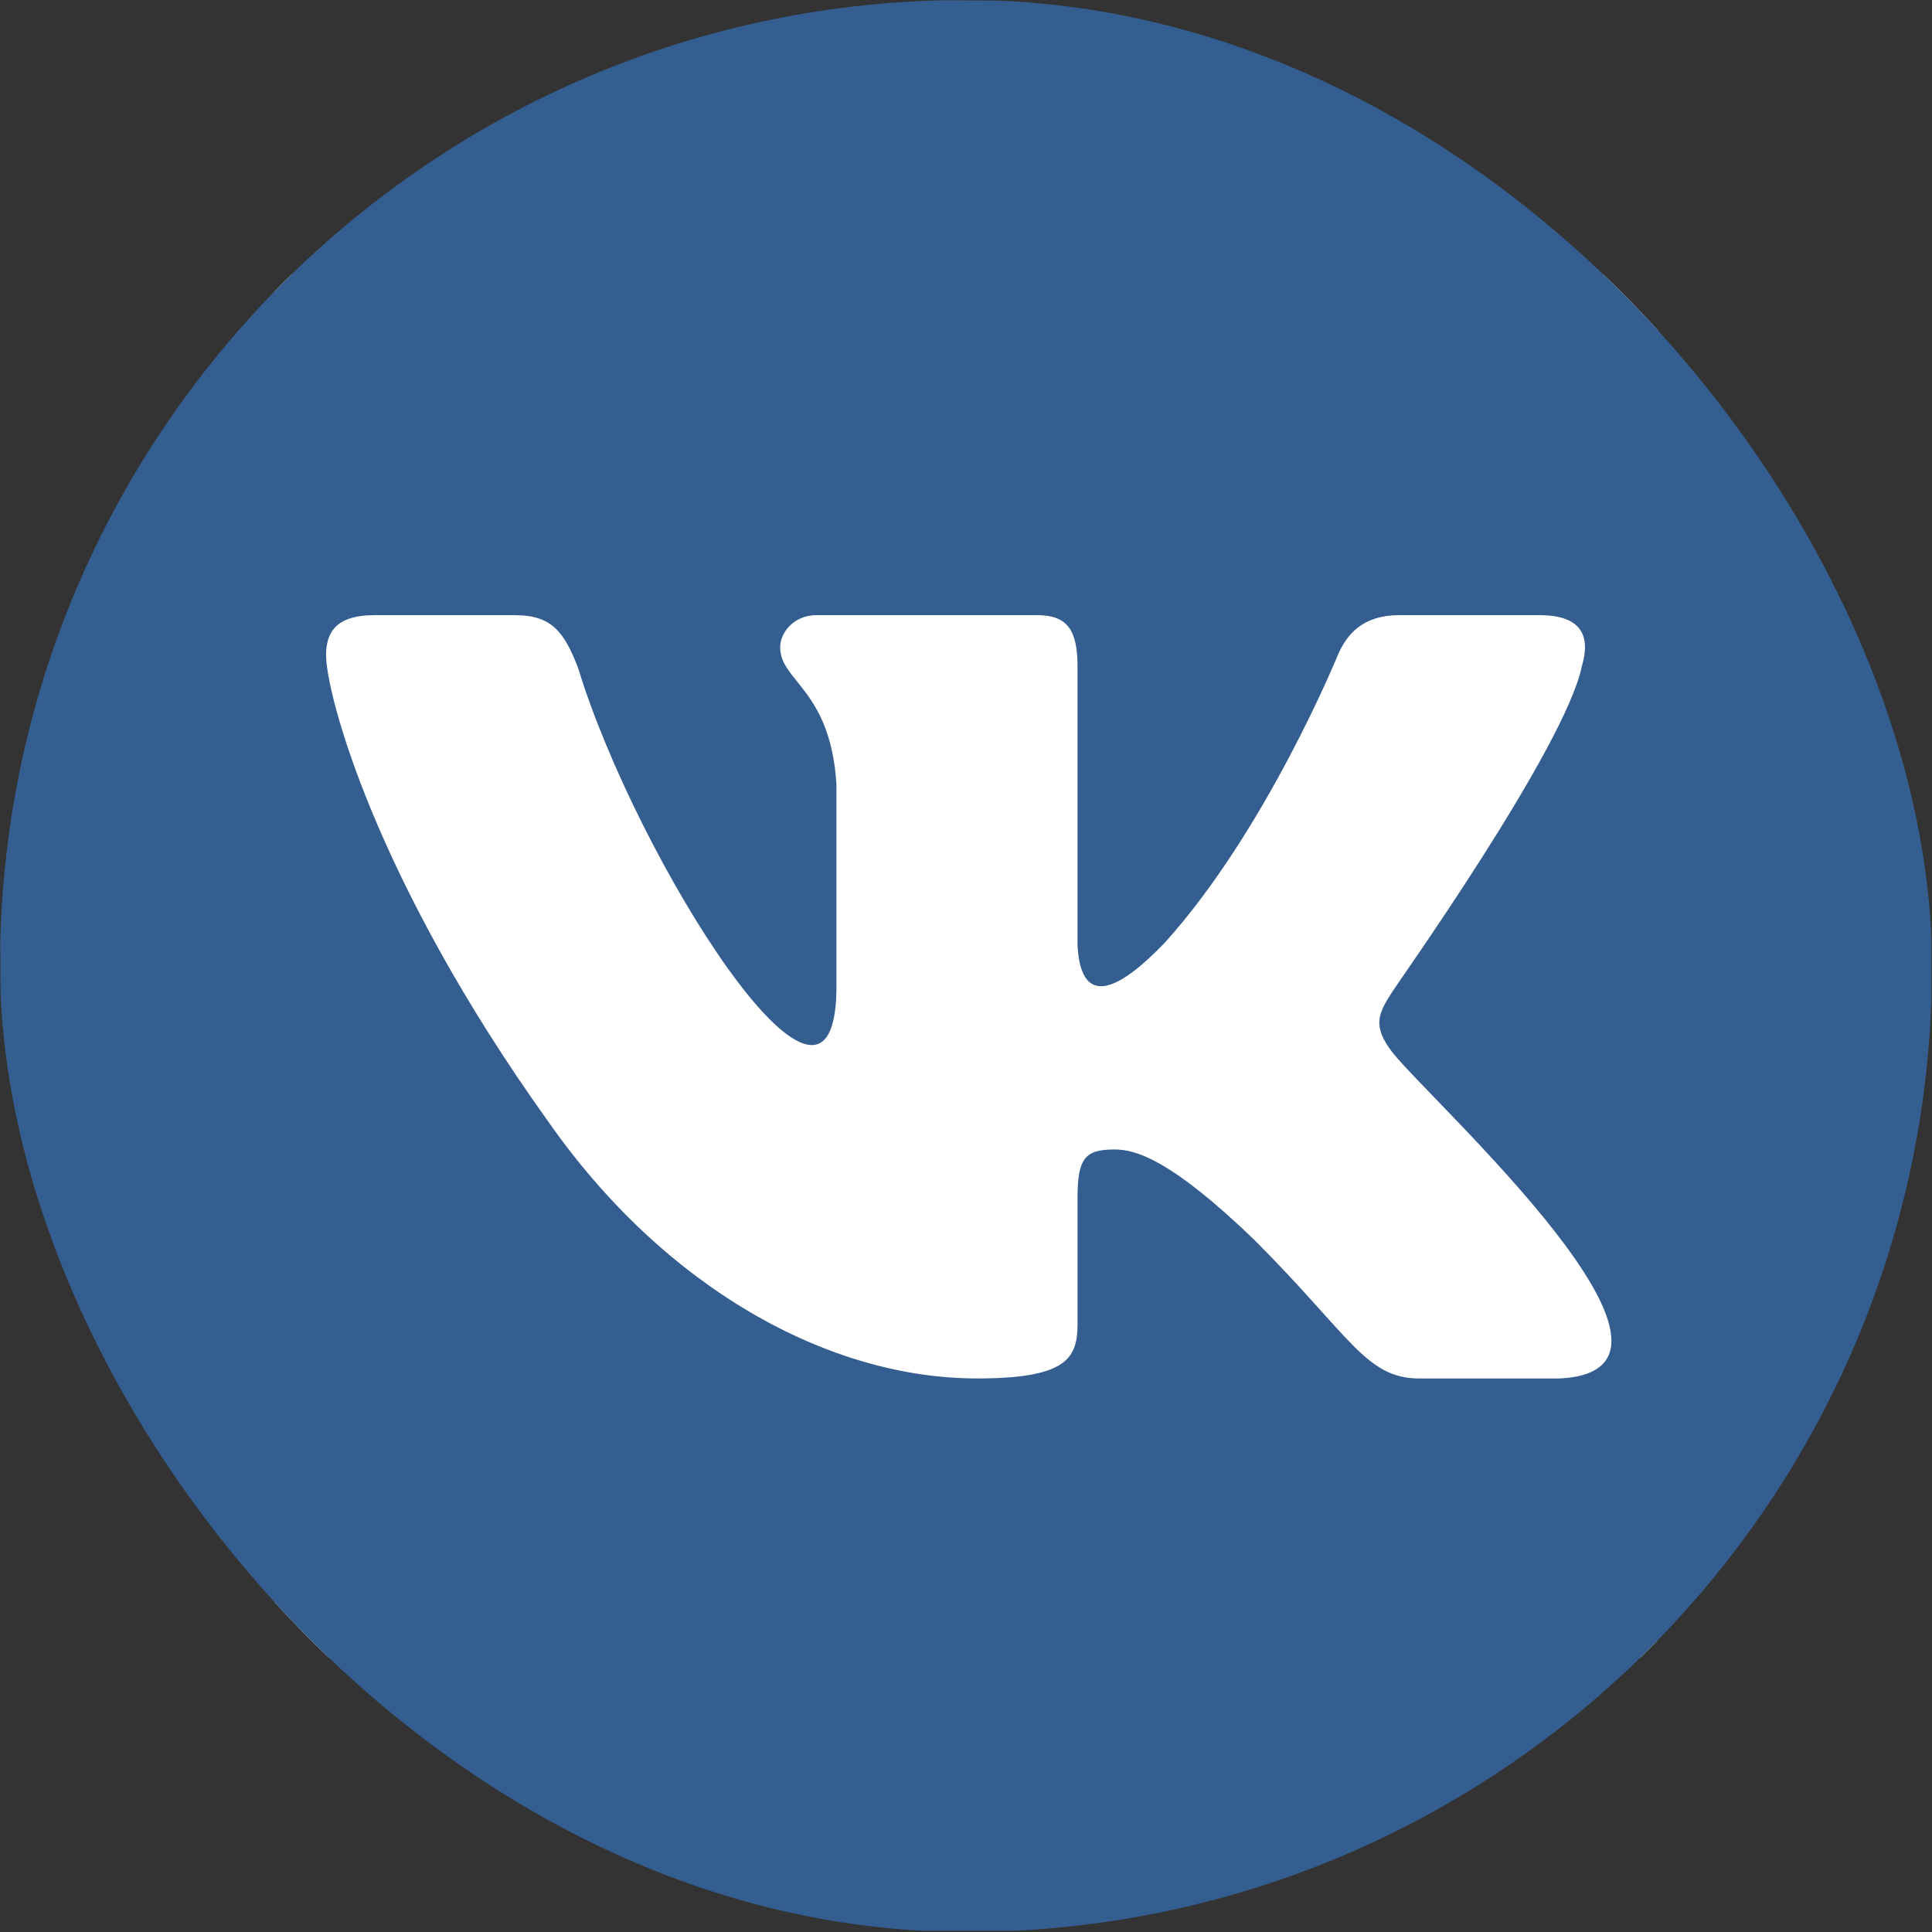 <?xml version="1.0" encoding="UTF-8"?> <svg xmlns="http://www.w3.org/2000/svg" width="95" height="95" viewBox="0 0 95 95" fill="none"><rect x="0" y="0" width="95" height="95" fill="#333333" stroke="none"/><g clip-path="url(#clip0_163_1120)"><rect x="13.5" y="13.5" width="68" height="68" fill="white"></rect><path fill-rule="evenodd" clip-rule="evenodd" d="M94.971 62.102V33.015C94.971 6.447 88.698 0.126 62.122 0.126C-2.868 -0.291 -0.307 -2.934 0.129 62.053C0.129 88.621 6.402 94.942 32.978 94.942H55.037C83.273 95.429 95.681 93.488 94.971 62.102ZM76.695 67.782H69.779C67.161 67.782 66.371 65.658 61.678 60.967C57.578 57.016 55.849 56.522 54.812 56.522C53.379 56.522 52.984 56.917 52.984 58.892V65.114C52.984 66.793 52.441 67.781 48.044 67.781C40.733 67.781 32.682 63.336 26.951 55.139C18.356 43.139 16.034 34.052 16.034 32.225C16.034 31.188 16.429 30.249 18.405 30.249H25.321C27.099 30.249 27.741 31.039 28.433 32.866C31.268 42.16 40.979 57.625 41.128 48.718V38.545C40.832 33.903 38.362 33.508 38.362 31.829C38.362 31.088 39.054 30.249 40.14 30.249H51.007C52.489 30.249 52.983 30.99 52.983 32.767V46.496C53.171 49.788 55.219 48.493 57.281 46.348C62.27 40.817 65.777 32.224 65.777 32.224C66.222 31.187 67.012 30.249 68.79 30.249H75.706C77.781 30.249 78.225 31.286 77.781 32.768C76.941 36.817 68.494 48.669 68.494 48.719C67.753 49.855 67.457 50.448 68.494 51.781C70.485 54.262 84.993 67.364 76.695 67.782Z" fill="#345E90"></path></g><defs><clipPath id="clip0_163_1120"><rect width="94.999" height="94.999" rx="47.5" fill="white"></rect></clipPath></defs></svg> 